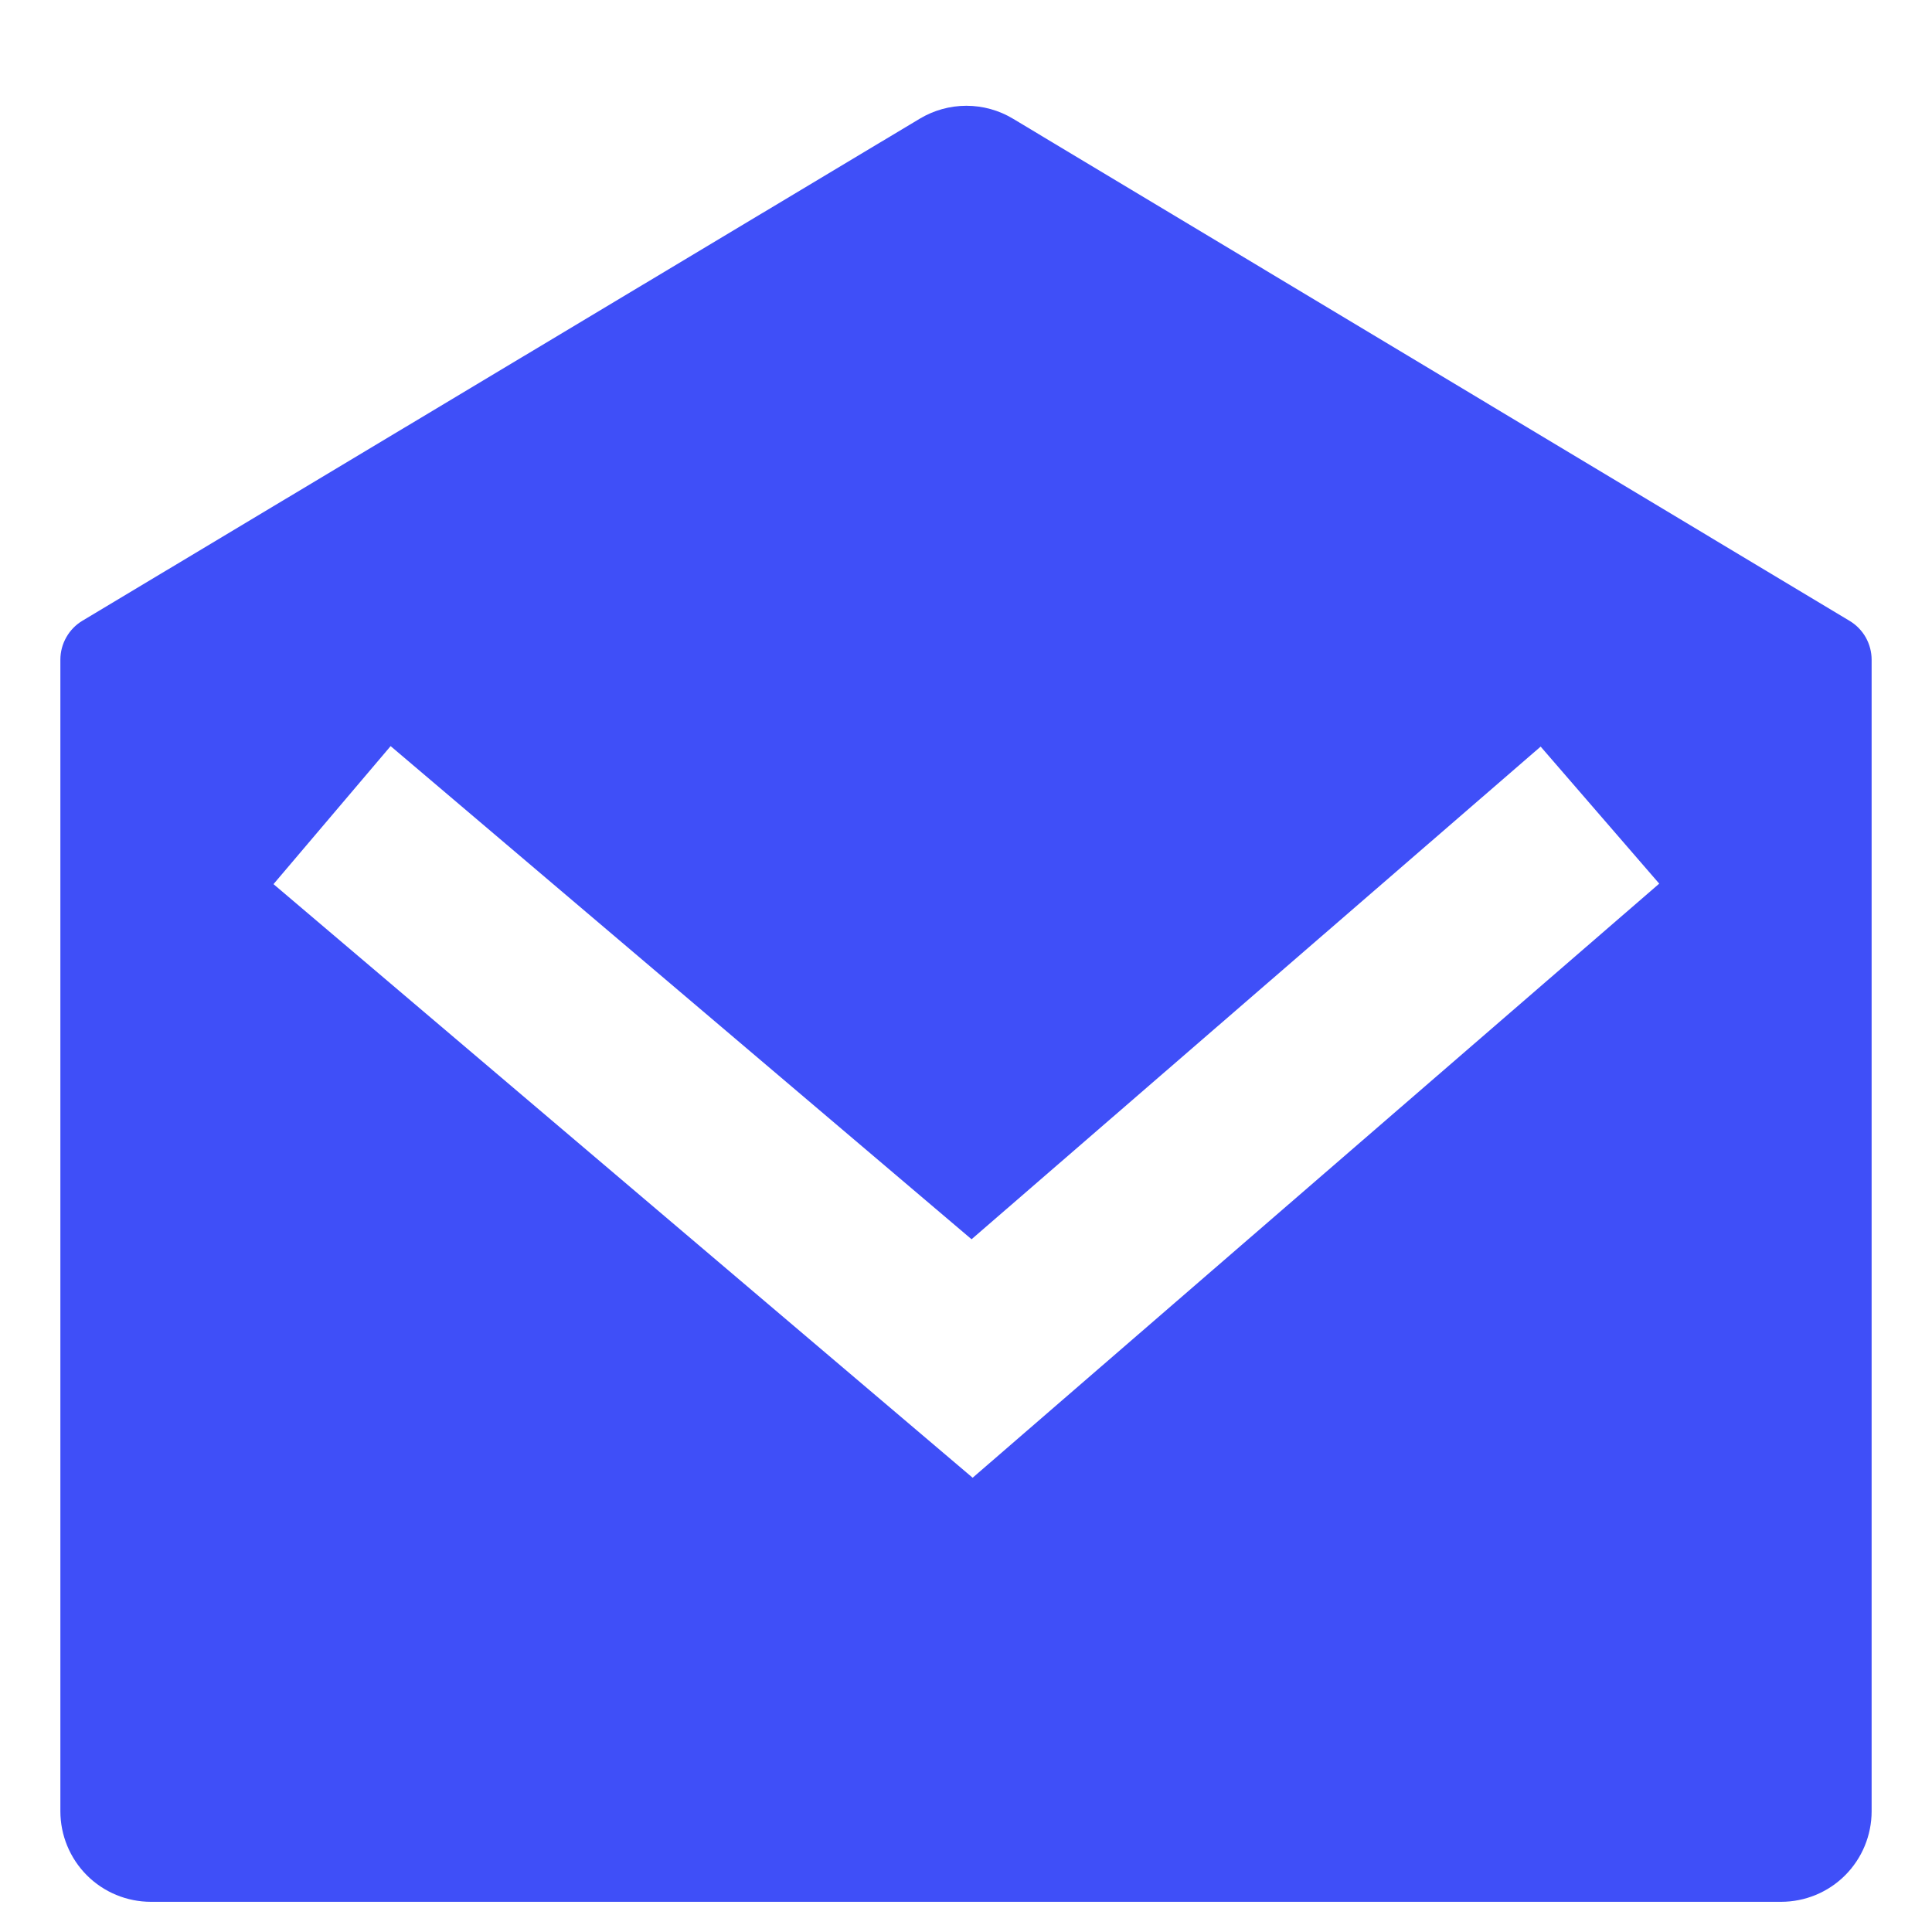 <svg width="16" height="16" viewBox="0 0 16 16" fill="none" xmlns="http://www.w3.org/2000/svg">
<path d="M0.682 5.141L7.617 0.983C7.734 0.913 7.867 0.876 8.003 0.876C8.139 0.876 8.273 0.913 8.389 0.983L15.318 5.142C15.373 5.175 15.419 5.222 15.451 5.278C15.483 5.335 15.5 5.399 15.5 5.463V15C15.5 15.199 15.421 15.39 15.28 15.531C15.14 15.671 14.949 15.75 14.75 15.75H1.25C1.051 15.75 0.86 15.671 0.72 15.531C0.579 15.39 0.5 15.199 0.5 15V5.463C0.5 5.398 0.517 5.334 0.549 5.278C0.581 5.221 0.627 5.174 0.682 5.141ZM12.759 6.183L8.046 10.263L3.235 6.179L2.265 7.322L8.055 12.238L13.741 7.318L12.759 6.183Z" fill="#3F4FF8"/>
</svg>
